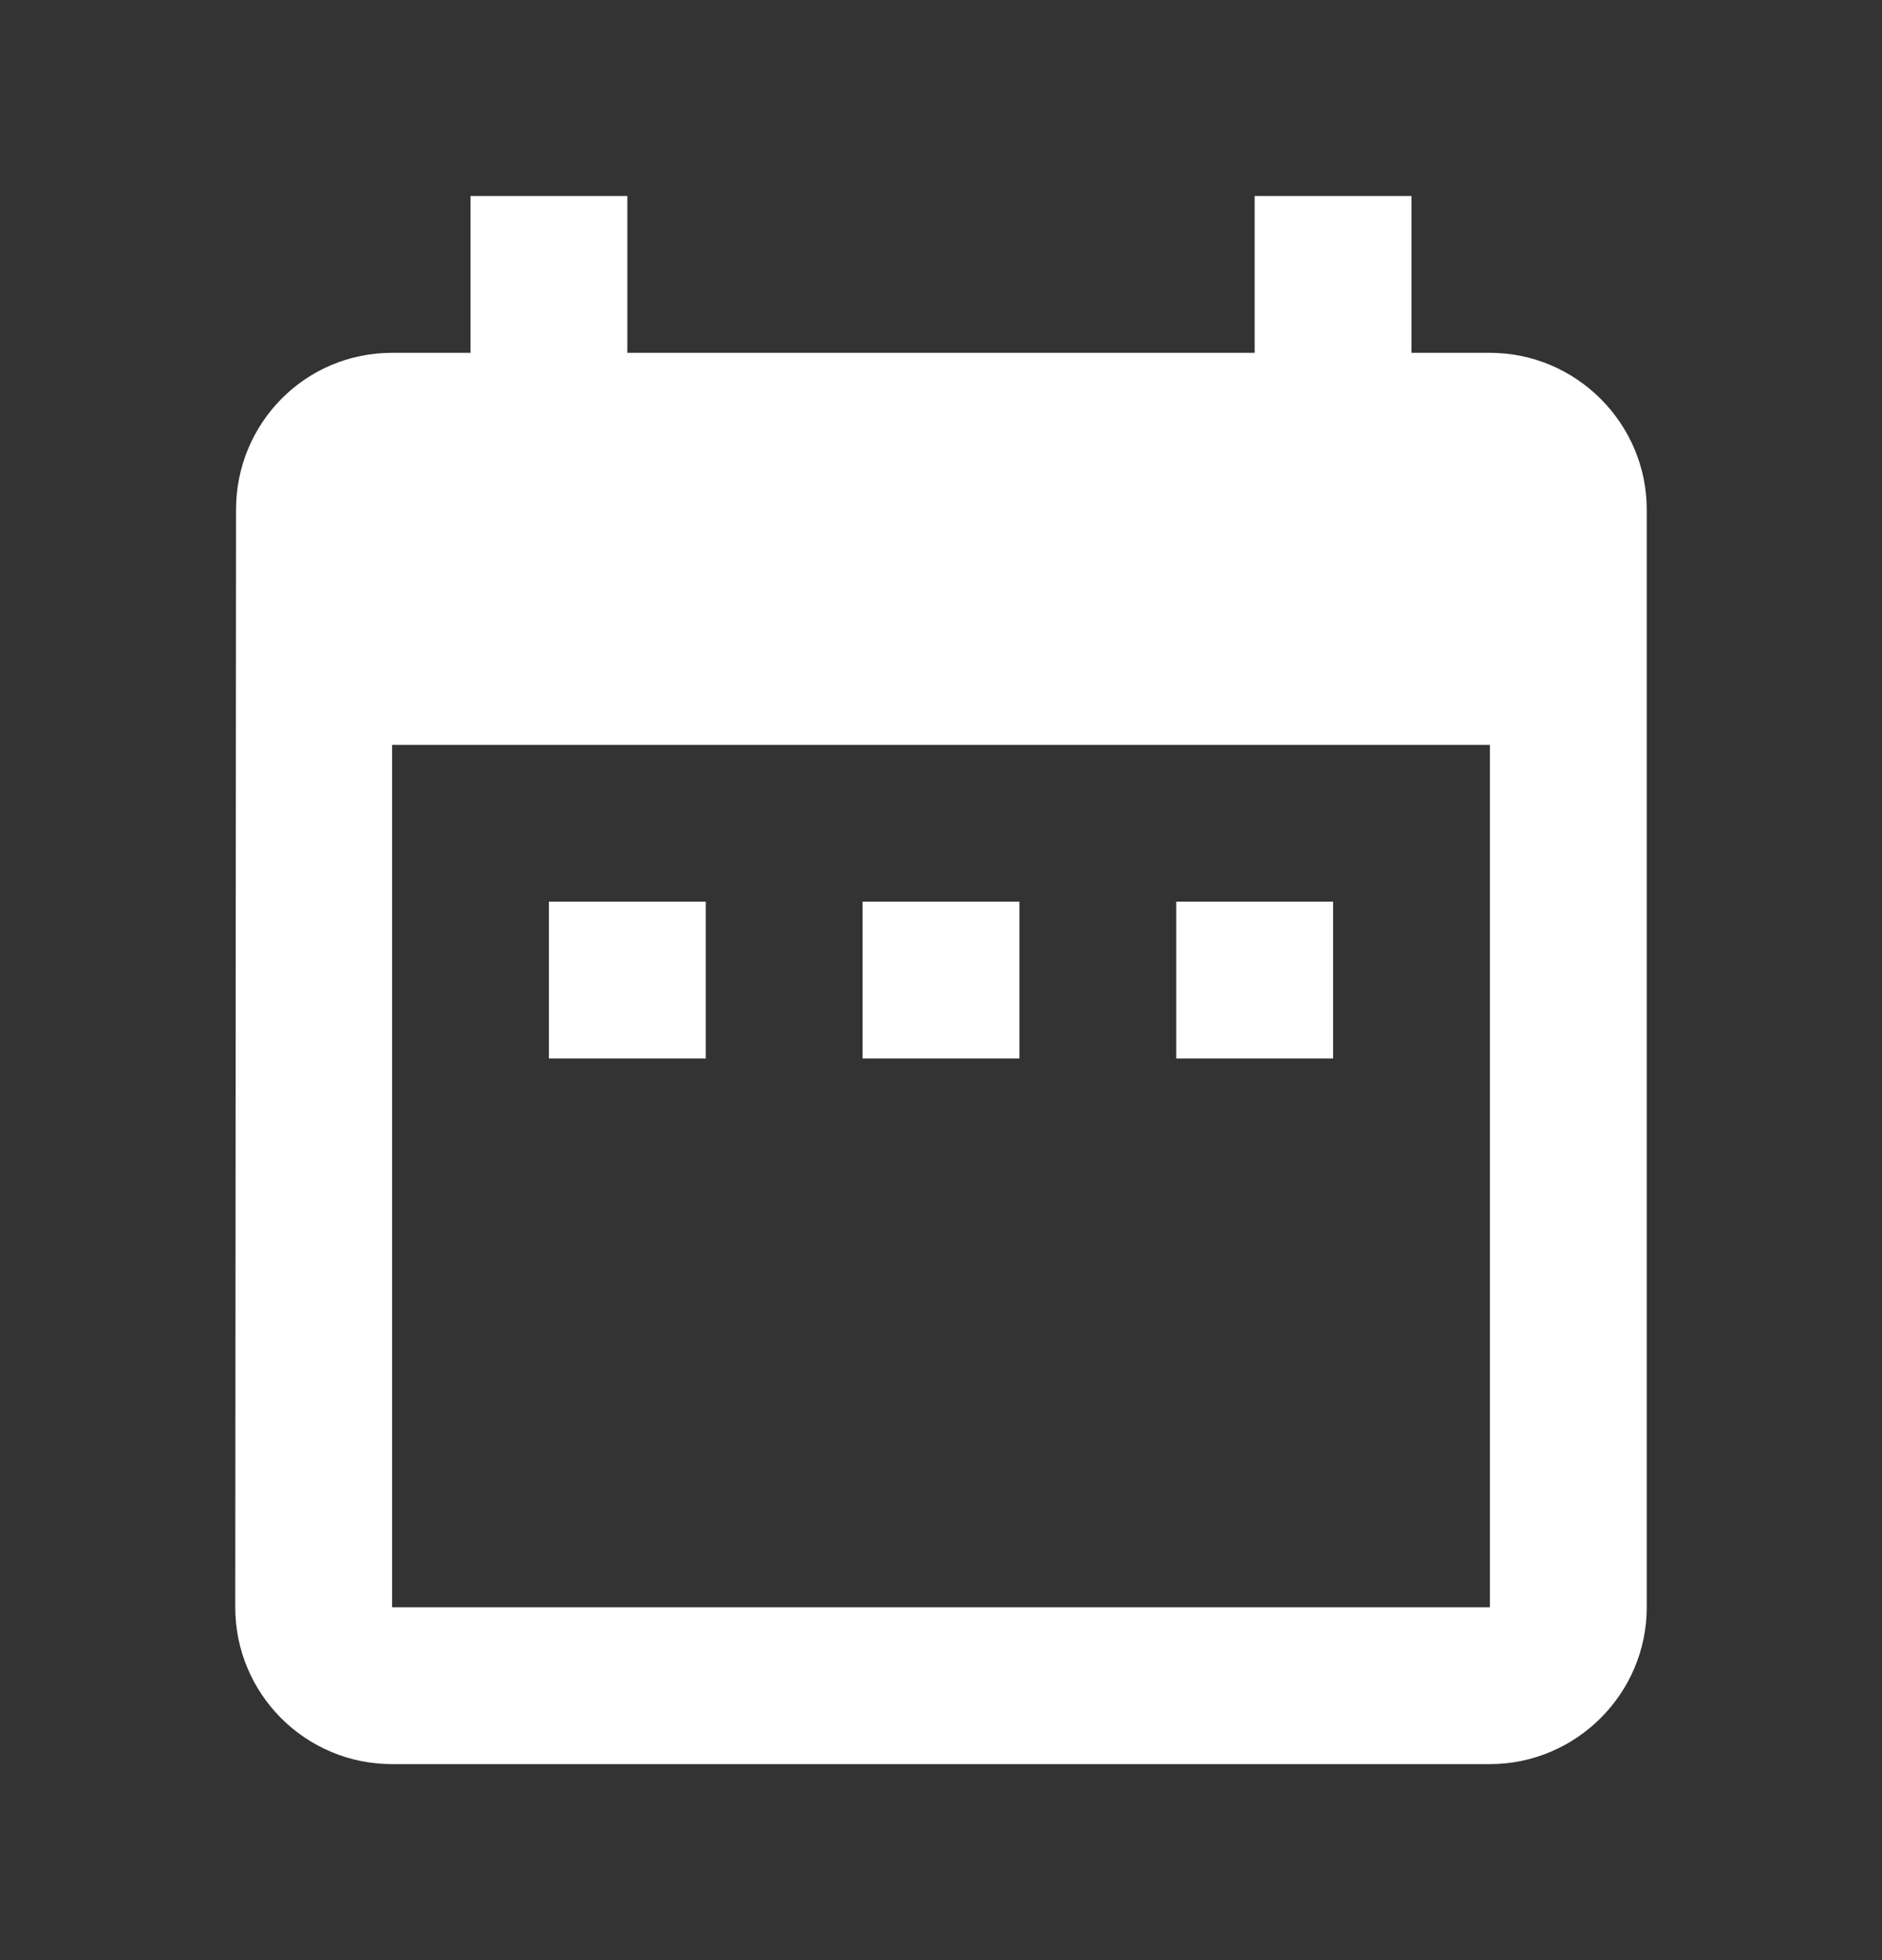 <svg width="24" height="25" viewBox="0 0 24 25" fill="none" xmlns="http://www.w3.org/2000/svg">
<rect x="0" y="0" width="24" height="25" fill="#333333" stroke="none"/>
<g clip-path="url(#clip0_5036_47611)">
<path d="M9 11.5H7V13.5H9V11.5ZM13 11.5H11V13.5H13V11.5ZM17 11.5H15V13.5H17V11.5ZM19 4.5H18V2.5H16V4.5H8V2.5H6V4.5H5C3.89 4.5 3.01 5.4 3.01 6.5L3 20.5C3 21.6 3.89 22.5 5 22.5H19C20.1 22.5 21 21.6 21 20.5V6.5C21 5.4 20.1 4.5 19 4.5ZM19 20.5H5V9.5H19V20.5Z" fill="#ffffff"/>
</g>
<defs>
<clipPath id="clip0_5036_47611">
<rect width="24" height="24" fill="white" transform="translate(0 0.5)"/>
</clipPath>
</defs>
</svg>
